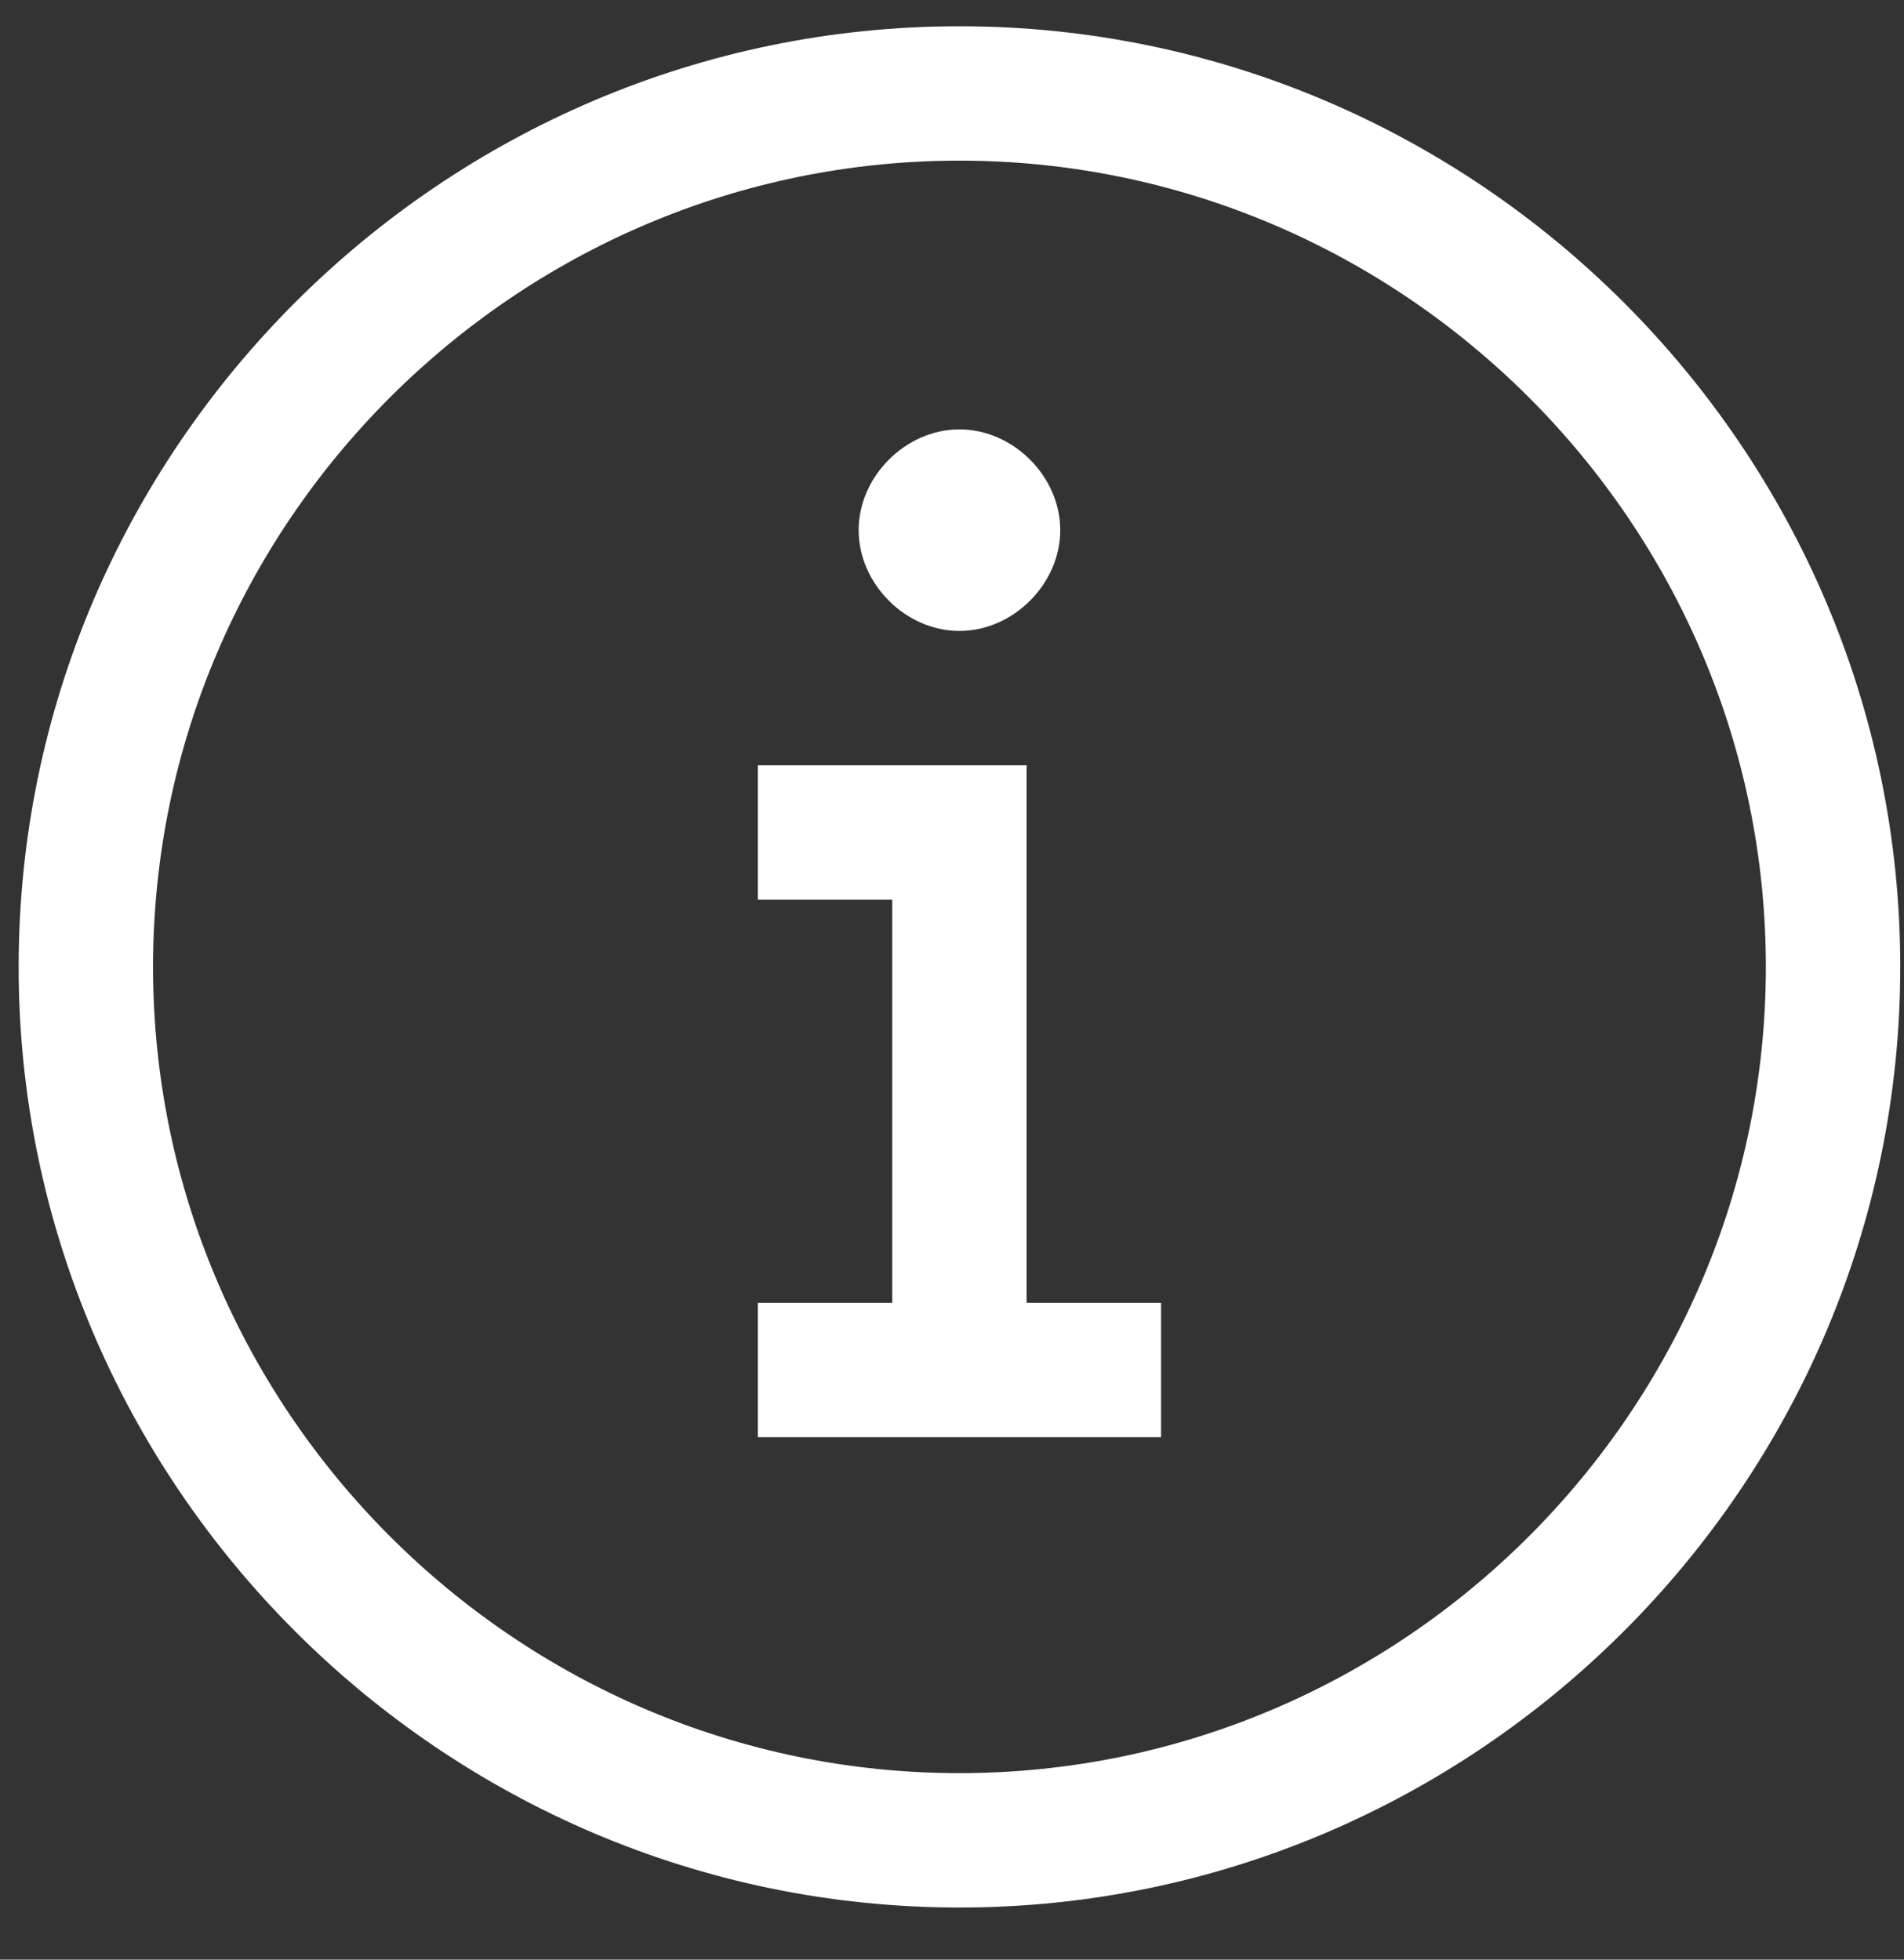 <svg width="34" height="35" viewBox="0 0 34 35" fill="none" xmlns="http://www.w3.org/2000/svg">
<rect x="0" y="0" width="34" height="35" fill="#333333" stroke="none"/>
<path fill-rule="evenodd" clip-rule="evenodd" d="M33.933 17.269C33.933 26.509 26.373 34.069 17.133 34.069C7.893 34.069 0.333 26.509 0.333 17.269C0.333 8.029 7.893 0.469 17.133 0.469C26.373 0.469 33.933 8.029 33.933 17.269ZM18.933 9.469C18.933 10.429 18.093 11.269 17.133 11.269C16.173 11.269 15.333 10.429 15.333 9.469C15.333 8.509 16.173 7.669 17.133 7.669C18.093 7.669 18.933 8.509 18.933 9.469ZM20.733 23.269H18.333V13.669H13.533V16.069H15.933V23.269H13.533V25.669H20.733V23.269ZM17.133 2.869C25.053 2.869 31.533 9.349 31.533 17.269C31.533 25.189 25.053 31.669 17.133 31.669C9.213 31.669 2.733 25.189 2.733 17.269C2.733 9.349 9.213 2.869 17.133 2.869Z" fill="white"/>
</svg>
